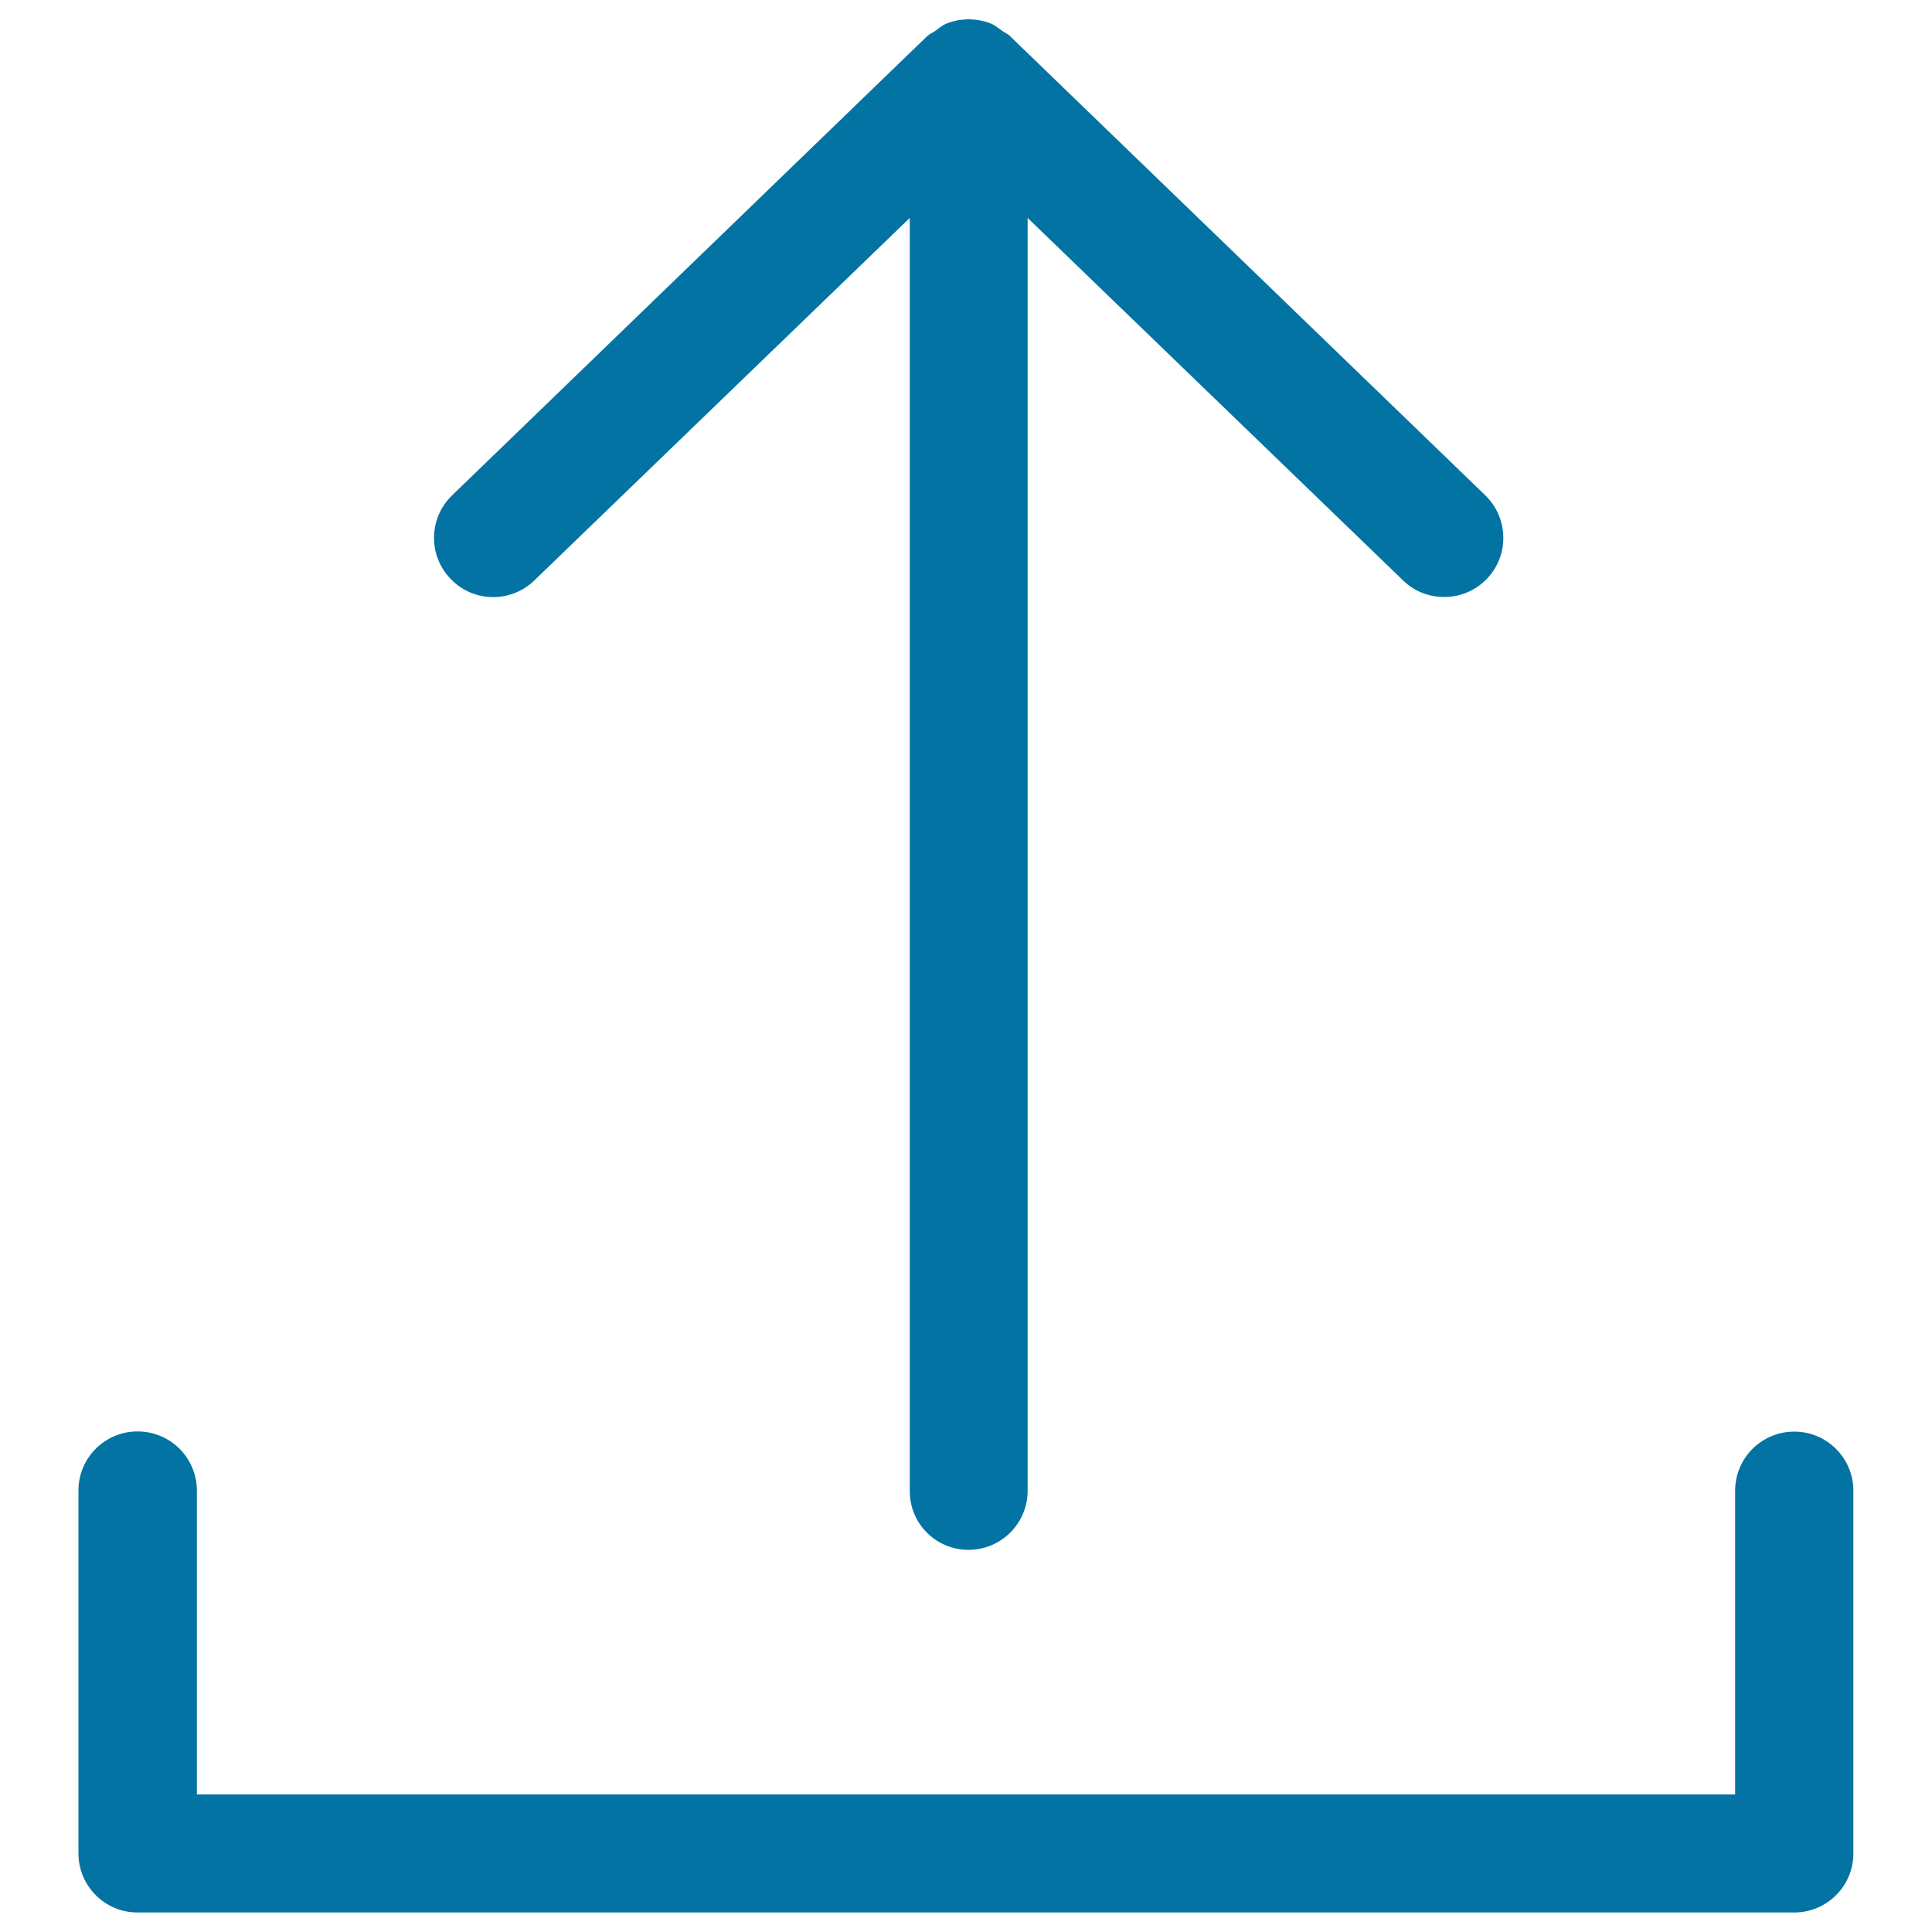<svg xmlns="http://www.w3.org/2000/svg" viewBox="0 0 1000 1000" style="fill:#0273a2">
<title>Upload SVG icon</title>
<path d="M71.2,740.9c-16.9,0-30.6,13.7-30.6,30.6v187.8c0,16.9,13.7,30.6,30.6,30.6h857.5c16.9,0,30.6-13.7,30.6-30.6V771.6c0-16.9-13.7-30.6-30.6-30.6c-16.9,0-30.6,13.7-30.6,30.6v157.2H101.9V771.6C101.9,754.6,88.2,740.9,71.2,740.9z"/><path d="M501.3,802.2c16.9,0,30.6-13.7,30.6-30.6V112.8l194.3,187.6c5.9,5.8,13.6,8.6,21.3,8.6c8,0,16-3.1,22-9.3c11.8-12.2,11.4-31.5-0.7-43.3L523.1,19c0,0,0,0-0.1-0.1l-0.4-0.4c-1.1-1.1-2.5-1.5-3.7-2.4c-2-1.4-3.8-3-6-3.9c-3.5-1.4-7.2-2.1-10.9-2.2c-0.2,0-0.4-0.1-0.6-0.1s-0.4,0.1-0.6,0.1c-3.7,0.1-7.4,0.8-10.9,2.2c-2.2,0.9-4,2.5-6,3.9c-1.2,0.9-2.6,1.3-3.7,2.4l-0.4,0.3c0,0,0,0-0.1,0.1L234,256.4c-12.2,11.8-12.5,31.1-0.7,43.3c11.7,12.2,31.2,12.5,43.3,0.7l194.3-187.6v658.7C470.7,788.5,484.4,802.2,501.3,802.2z"/>
</svg>